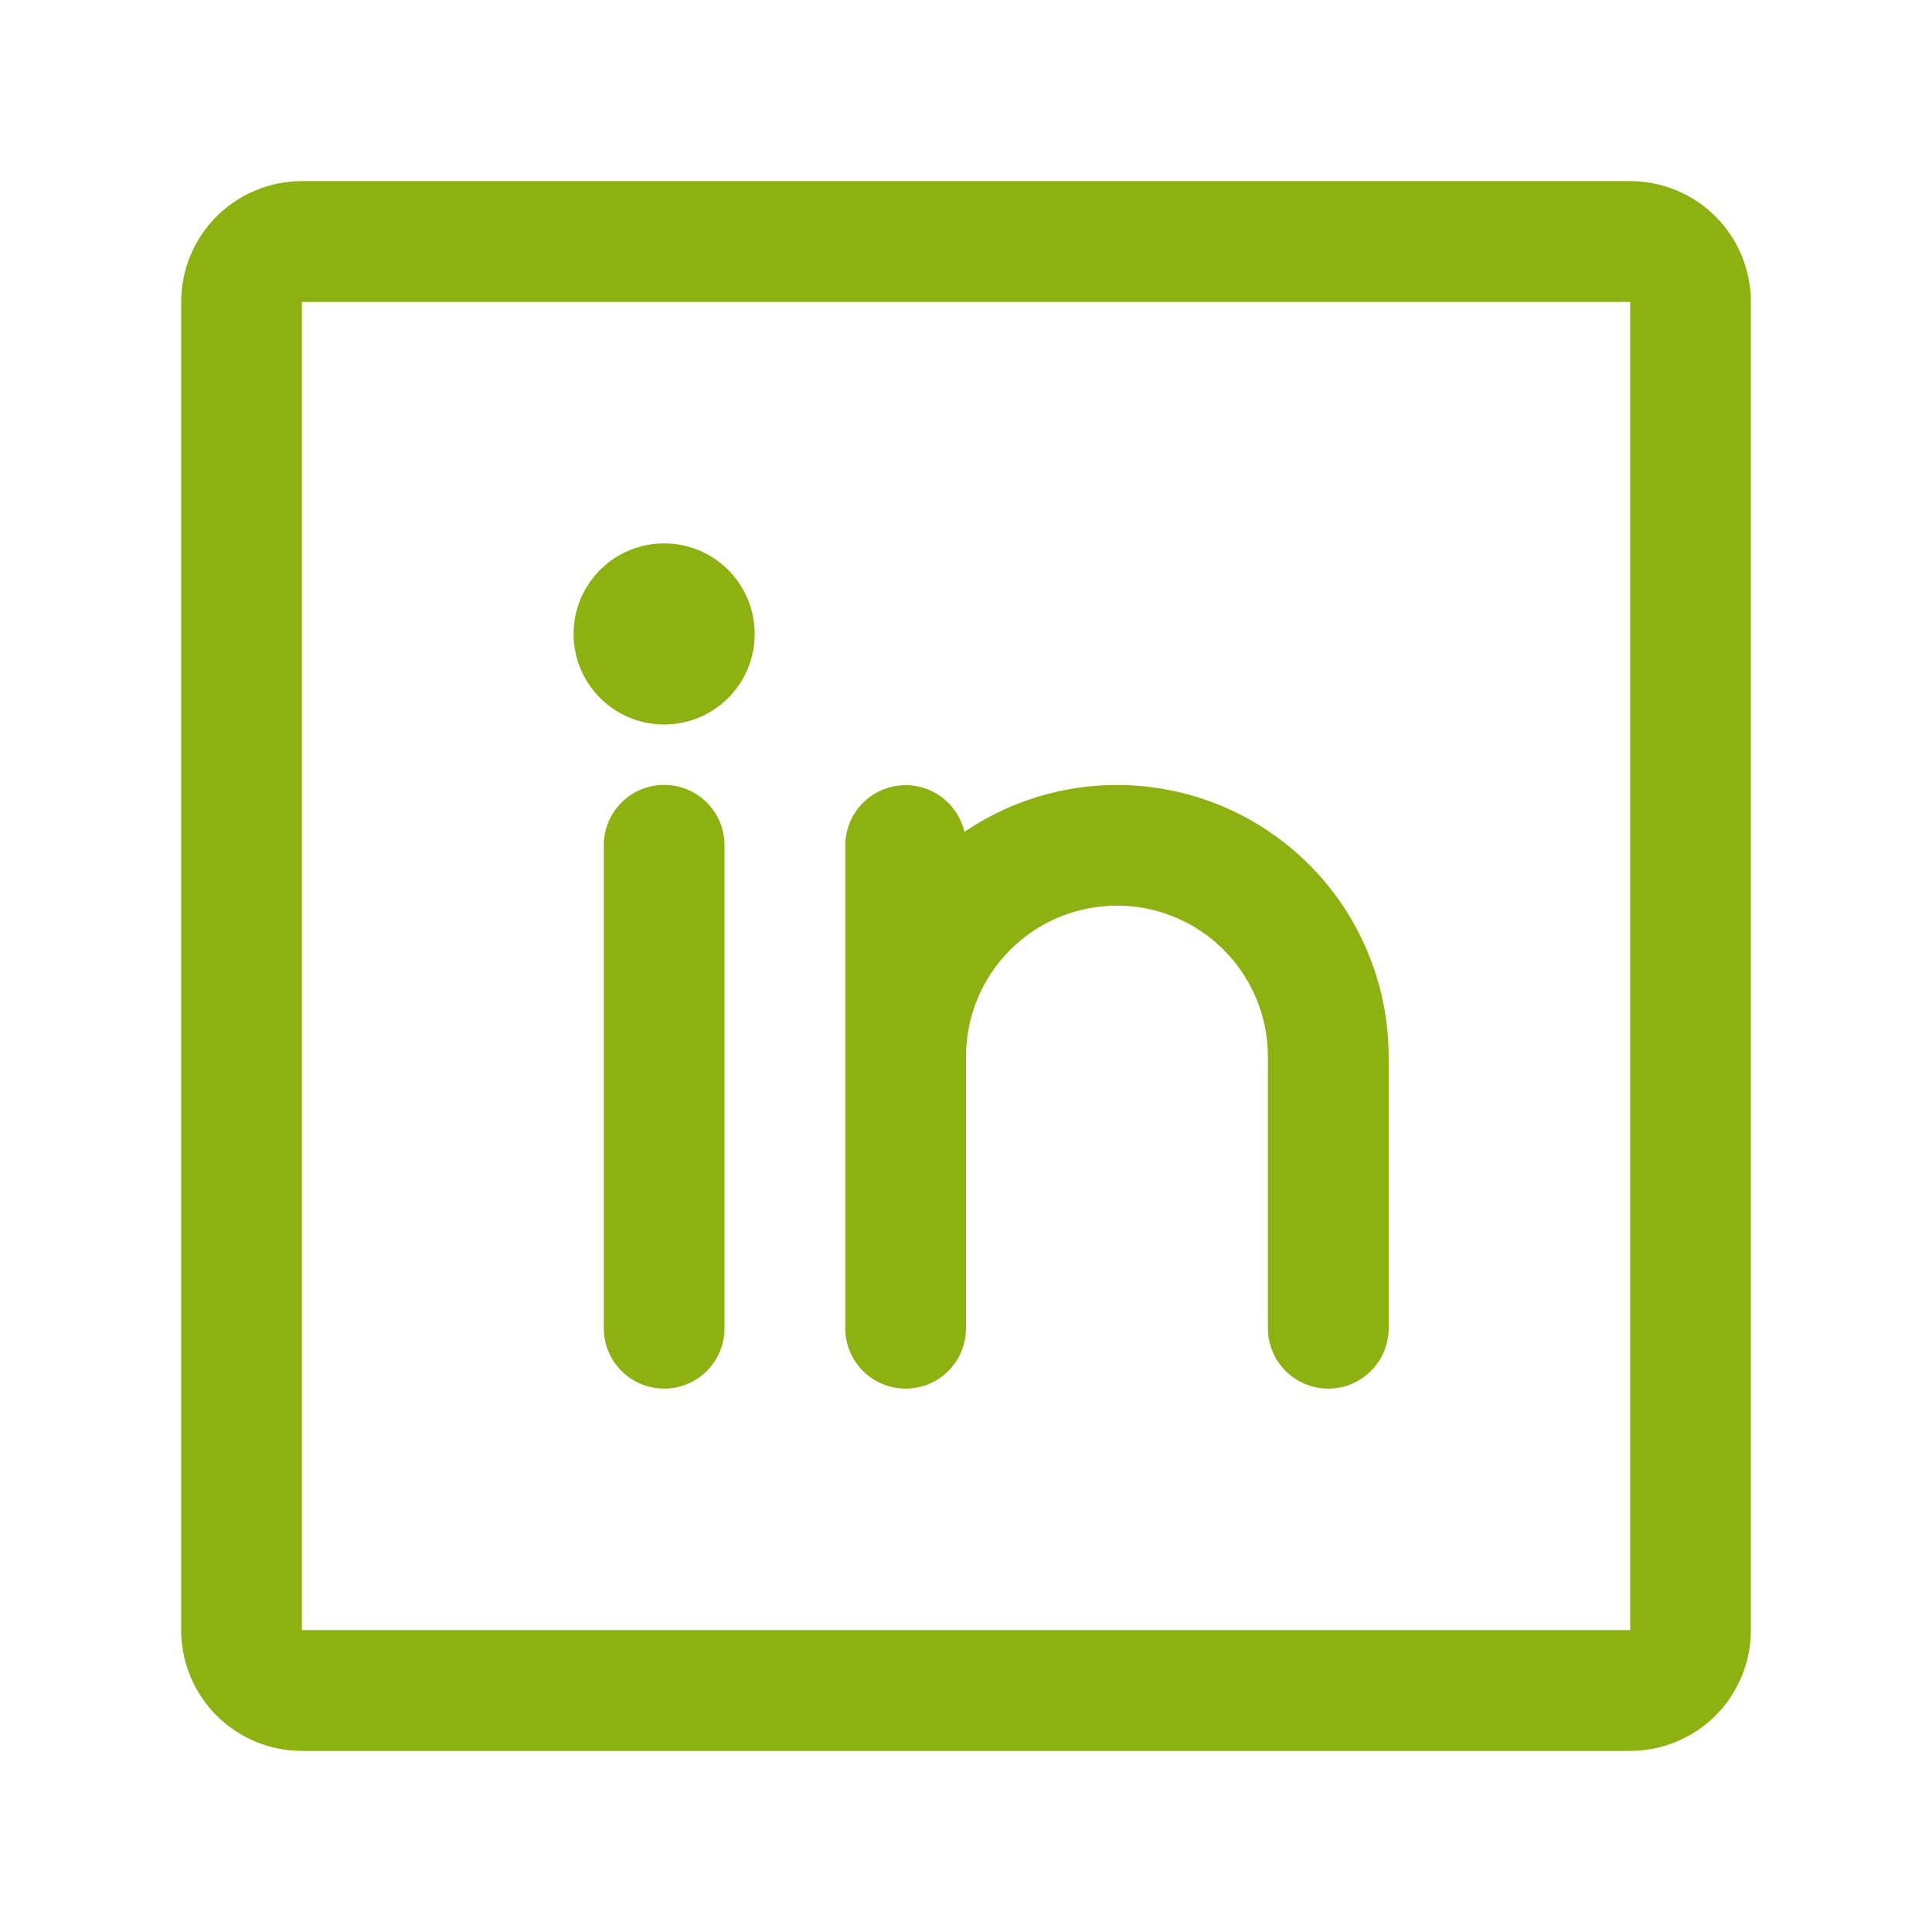 <svg width="43" height="43" viewBox="0 0 43 43" fill="none" xmlns="http://www.w3.org/2000/svg">
<path d="M36.282 4.031H6.719C6.006 4.031 5.323 4.314 4.819 4.818C4.315 5.322 4.032 6.006 4.032 6.719V36.281C4.032 36.994 4.315 37.678 4.819 38.182C5.323 38.686 6.006 38.969 6.719 38.969H36.282C36.995 38.969 37.678 38.686 38.182 38.182C38.686 37.678 38.969 36.994 38.969 36.281V6.719C38.969 6.006 38.686 5.322 38.182 4.818C37.678 4.314 36.995 4.031 36.282 4.031ZM36.282 36.281H6.719V6.719H36.282V36.281ZM16.125 18.812V29.562C16.125 29.919 15.984 30.261 15.732 30.513C15.48 30.765 15.138 30.906 14.782 30.906C14.425 30.906 14.084 30.765 13.832 30.513C13.58 30.261 13.438 29.919 13.438 29.562V18.812C13.438 18.456 13.58 18.114 13.832 17.862C14.084 17.61 14.425 17.469 14.782 17.469C15.138 17.469 15.48 17.61 15.732 17.862C15.984 18.114 16.125 18.456 16.125 18.812ZM30.907 23.516V29.562C30.907 29.919 30.765 30.261 30.513 30.513C30.261 30.765 29.919 30.906 29.563 30.906C29.207 30.906 28.865 30.765 28.613 30.513C28.361 30.261 28.219 29.919 28.219 29.562V23.516C28.219 22.625 27.865 21.77 27.235 21.14C26.605 20.51 25.751 20.156 24.86 20.156C23.969 20.156 23.114 20.51 22.484 21.14C21.854 21.77 21.5 22.625 21.5 23.516V29.562C21.5 29.919 21.359 30.261 21.107 30.513C20.855 30.765 20.513 30.906 20.157 30.906C19.8 30.906 19.459 30.765 19.207 30.513C18.955 30.261 18.813 29.919 18.813 29.562V18.812C18.815 18.483 18.937 18.166 19.157 17.921C19.377 17.677 19.679 17.521 20.006 17.484C20.333 17.447 20.663 17.532 20.931 17.721C21.2 17.911 21.39 18.193 21.465 18.514C22.374 17.897 23.434 17.54 24.531 17.48C25.628 17.42 26.72 17.66 27.691 18.174C28.661 18.689 29.474 19.457 30.04 20.398C30.607 21.34 30.906 22.417 30.907 23.516ZM16.797 14.109C16.797 14.508 16.679 14.898 16.458 15.229C16.236 15.561 15.921 15.819 15.553 15.972C15.185 16.124 14.78 16.164 14.389 16.086C13.998 16.009 13.638 15.816 13.357 15.535C13.075 15.253 12.883 14.894 12.805 14.503C12.727 14.112 12.767 13.706 12.919 13.338C13.072 12.97 13.331 12.655 13.662 12.433C13.993 12.212 14.383 12.094 14.782 12.094C15.316 12.094 15.829 12.306 16.207 12.684C16.585 13.062 16.797 13.575 16.797 14.109Z" fill="#8CB110"/>
</svg>
